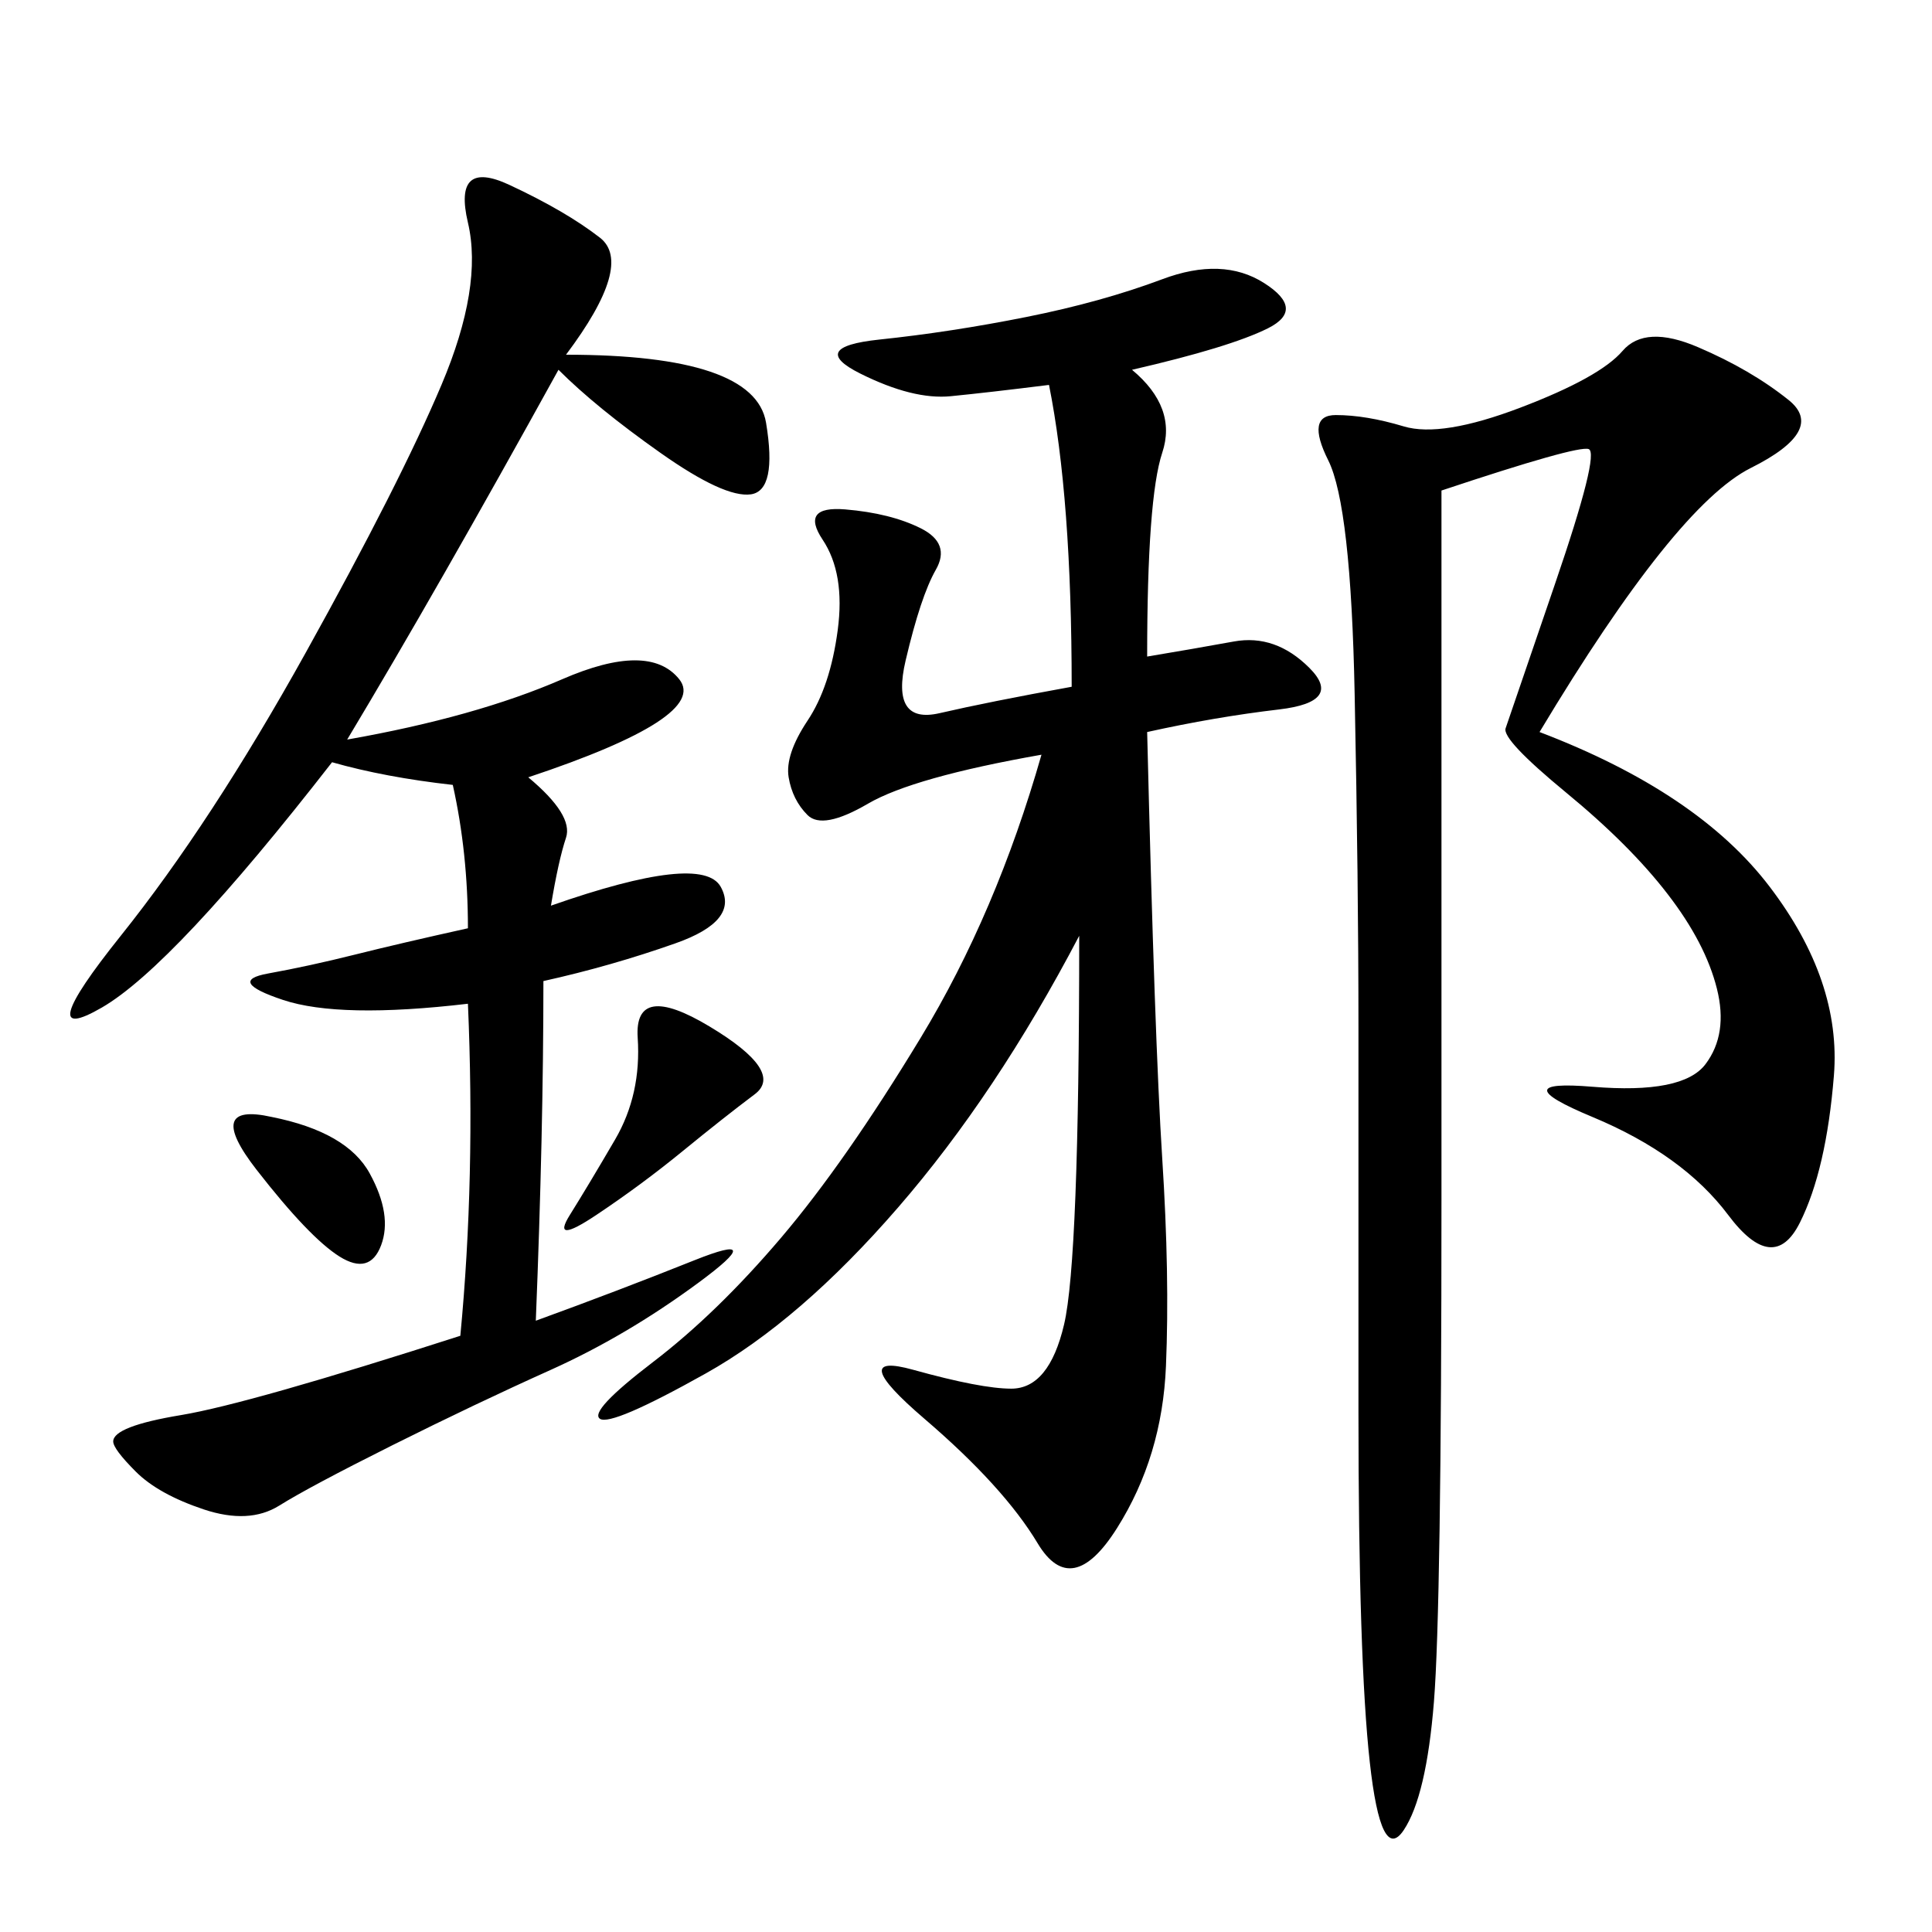 <svg xmlns="http://www.w3.org/2000/svg" xmlns:xlink="http://www.w3.org/1999/xlink" width="300" height="300"><path d="M175.78 57.42Q182.81 63.28 180.47 70.31Q178.13 77.34 178.13 101.95L178.13 101.95Q185.16 100.78 191.60 99.61Q198.05 98.44 203.32 103.71Q208.59 108.98 198.63 110.16Q188.67 111.33 178.13 113.67L178.13 113.67Q179.30 161.72 180.47 179.88Q181.64 198.05 181.05 212.11Q180.47 226.17 173.44 237.30Q166.41 248.44 161.13 239.65Q155.86 230.86 143.55 220.31Q131.25 209.77 141.80 212.70Q152.34 215.63 157.03 215.63L157.03 215.63Q162.89 215.63 165.23 205.66Q167.58 195.70 167.58 145.31L167.58 145.31Q154.69 169.92 139.45 187.50Q124.22 205.08 109.57 213.28Q94.92 221.48 93.16 220.31Q91.41 219.14 101.37 211.52Q111.33 203.91 121.29 192.19Q131.25 180.47 142.97 161.13Q154.69 141.80 161.72 117.19L161.72 117.19Q141.80 120.70 134.77 124.80Q127.73 128.91 125.39 126.56Q123.05 124.22 122.46 120.70Q121.88 117.19 125.39 111.91Q128.91 106.64 130.08 97.85Q131.25 89.06 127.73 83.79Q124.22 78.52 131.25 79.10Q138.28 79.69 142.97 82.03Q147.66 84.38 145.31 88.48Q142.97 92.58 140.63 102.54Q138.28 112.50 145.90 110.74Q153.52 108.98 166.41 106.64L166.41 106.64Q166.41 77.34 162.89 59.77L162.89 59.77Q153.52 60.94 147.66 61.52Q141.80 62.11 133.59 58.01Q125.39 53.91 136.52 52.73Q147.66 51.56 159.38 49.22Q171.09 46.88 180.47 43.36Q189.84 39.84 196.29 43.95Q202.73 48.05 196.88 50.98Q191.02 53.91 175.78 57.42L175.78 57.42ZM239.06 113.67Q263.67 123.05 274.80 137.70Q285.94 152.34 284.77 166.99Q283.59 181.64 279.49 189.84Q275.39 198.05 268.36 188.67Q261.33 179.30 247.27 173.44Q233.20 167.58 247.27 168.75Q261.33 169.92 264.84 165.23Q268.36 160.55 266.60 153.52Q264.84 146.48 258.98 138.87Q253.13 131.25 243.16 123.05Q233.20 114.84 233.79 113.09Q234.38 111.33 241.41 90.82Q248.44 70.31 246.68 69.73Q244.92 69.14 223.83 76.17L223.83 76.17L223.83 186.33Q223.83 249.61 222.66 264.26Q221.48 278.91 217.97 284.18Q214.45 289.45 212.70 273.63Q210.94 257.81 210.94 219.14L210.94 219.14L210.94 159.38Q210.94 137.11 210.35 107.81Q209.77 78.52 206.25 71.48Q202.73 64.45 207.42 64.45L207.42 64.45Q212.11 64.45 217.97 66.21Q223.83 67.97 236.13 63.28Q248.44 58.59 251.95 54.49Q255.47 50.39 263.67 53.91Q271.88 57.42 277.73 62.11Q283.59 66.80 271.88 72.66Q260.16 78.52 239.06 113.67L239.06 113.67ZM87.89 55.08Q117.19 55.08 118.95 65.63Q120.70 76.17 116.60 76.76Q112.50 77.34 102.54 70.31Q92.58 63.28 86.72 57.42L86.72 57.42Q67.97 91.41 53.91 114.84L53.91 114.84Q73.83 111.33 87.30 105.47Q100.78 99.61 105.47 105.47Q110.16 111.33 82.03 120.70L82.03 120.70Q89.06 126.56 87.89 130.08Q86.72 133.59 85.55 140.63L85.55 140.63Q108.98 132.42 111.91 137.70Q114.84 142.97 104.88 146.48Q94.92 150 84.38 152.34L84.38 152.34Q84.38 175.78 83.20 205.08L83.20 205.08Q96.09 200.39 107.81 195.70Q119.53 191.02 108.40 199.22Q97.27 207.42 85.55 212.70Q73.83 217.97 60.94 224.41Q48.05 230.86 43.36 233.79Q38.67 236.72 31.64 234.38Q24.61 232.03 21.09 228.52Q17.58 225 17.58 223.83L17.58 223.83Q17.58 221.48 28.13 219.73Q38.67 217.97 71.48 207.42L71.48 207.42Q73.83 182.81 72.66 155.86L72.66 155.86Q52.73 158.20 43.95 155.27Q35.16 152.34 41.60 151.17Q48.05 150 55.08 148.24Q62.11 146.48 72.66 144.14L72.66 144.14Q72.66 132.42 70.31 121.88L70.31 121.88Q59.77 120.70 51.56 118.36L51.56 118.36Q26.95 150 15.82 156.45Q4.69 162.89 18.75 145.31Q32.81 127.73 47.46 101.37Q62.11 75 68.55 59.77Q75 44.53 72.66 34.57Q70.31 24.61 79.10 28.71Q87.89 32.81 93.16 36.91Q98.44 41.02 87.89 55.08L87.89 55.08ZM110.16 159.38Q121.88 166.41 117.19 169.92Q112.50 173.44 106.05 178.71Q99.61 183.98 92.58 188.67Q85.55 193.36 88.48 188.67Q91.41 183.98 95.51 176.95Q99.61 169.92 99.02 161.13Q98.44 152.34 110.16 159.38L110.16 159.38ZM42.19 173.44Q53.91 175.78 57.42 182.23Q60.94 188.67 59.18 193.36Q57.42 198.05 52.73 195.12Q48.05 192.19 39.84 181.64Q31.64 171.09 42.19 173.44L42.19 173.44Z"/></svg>
